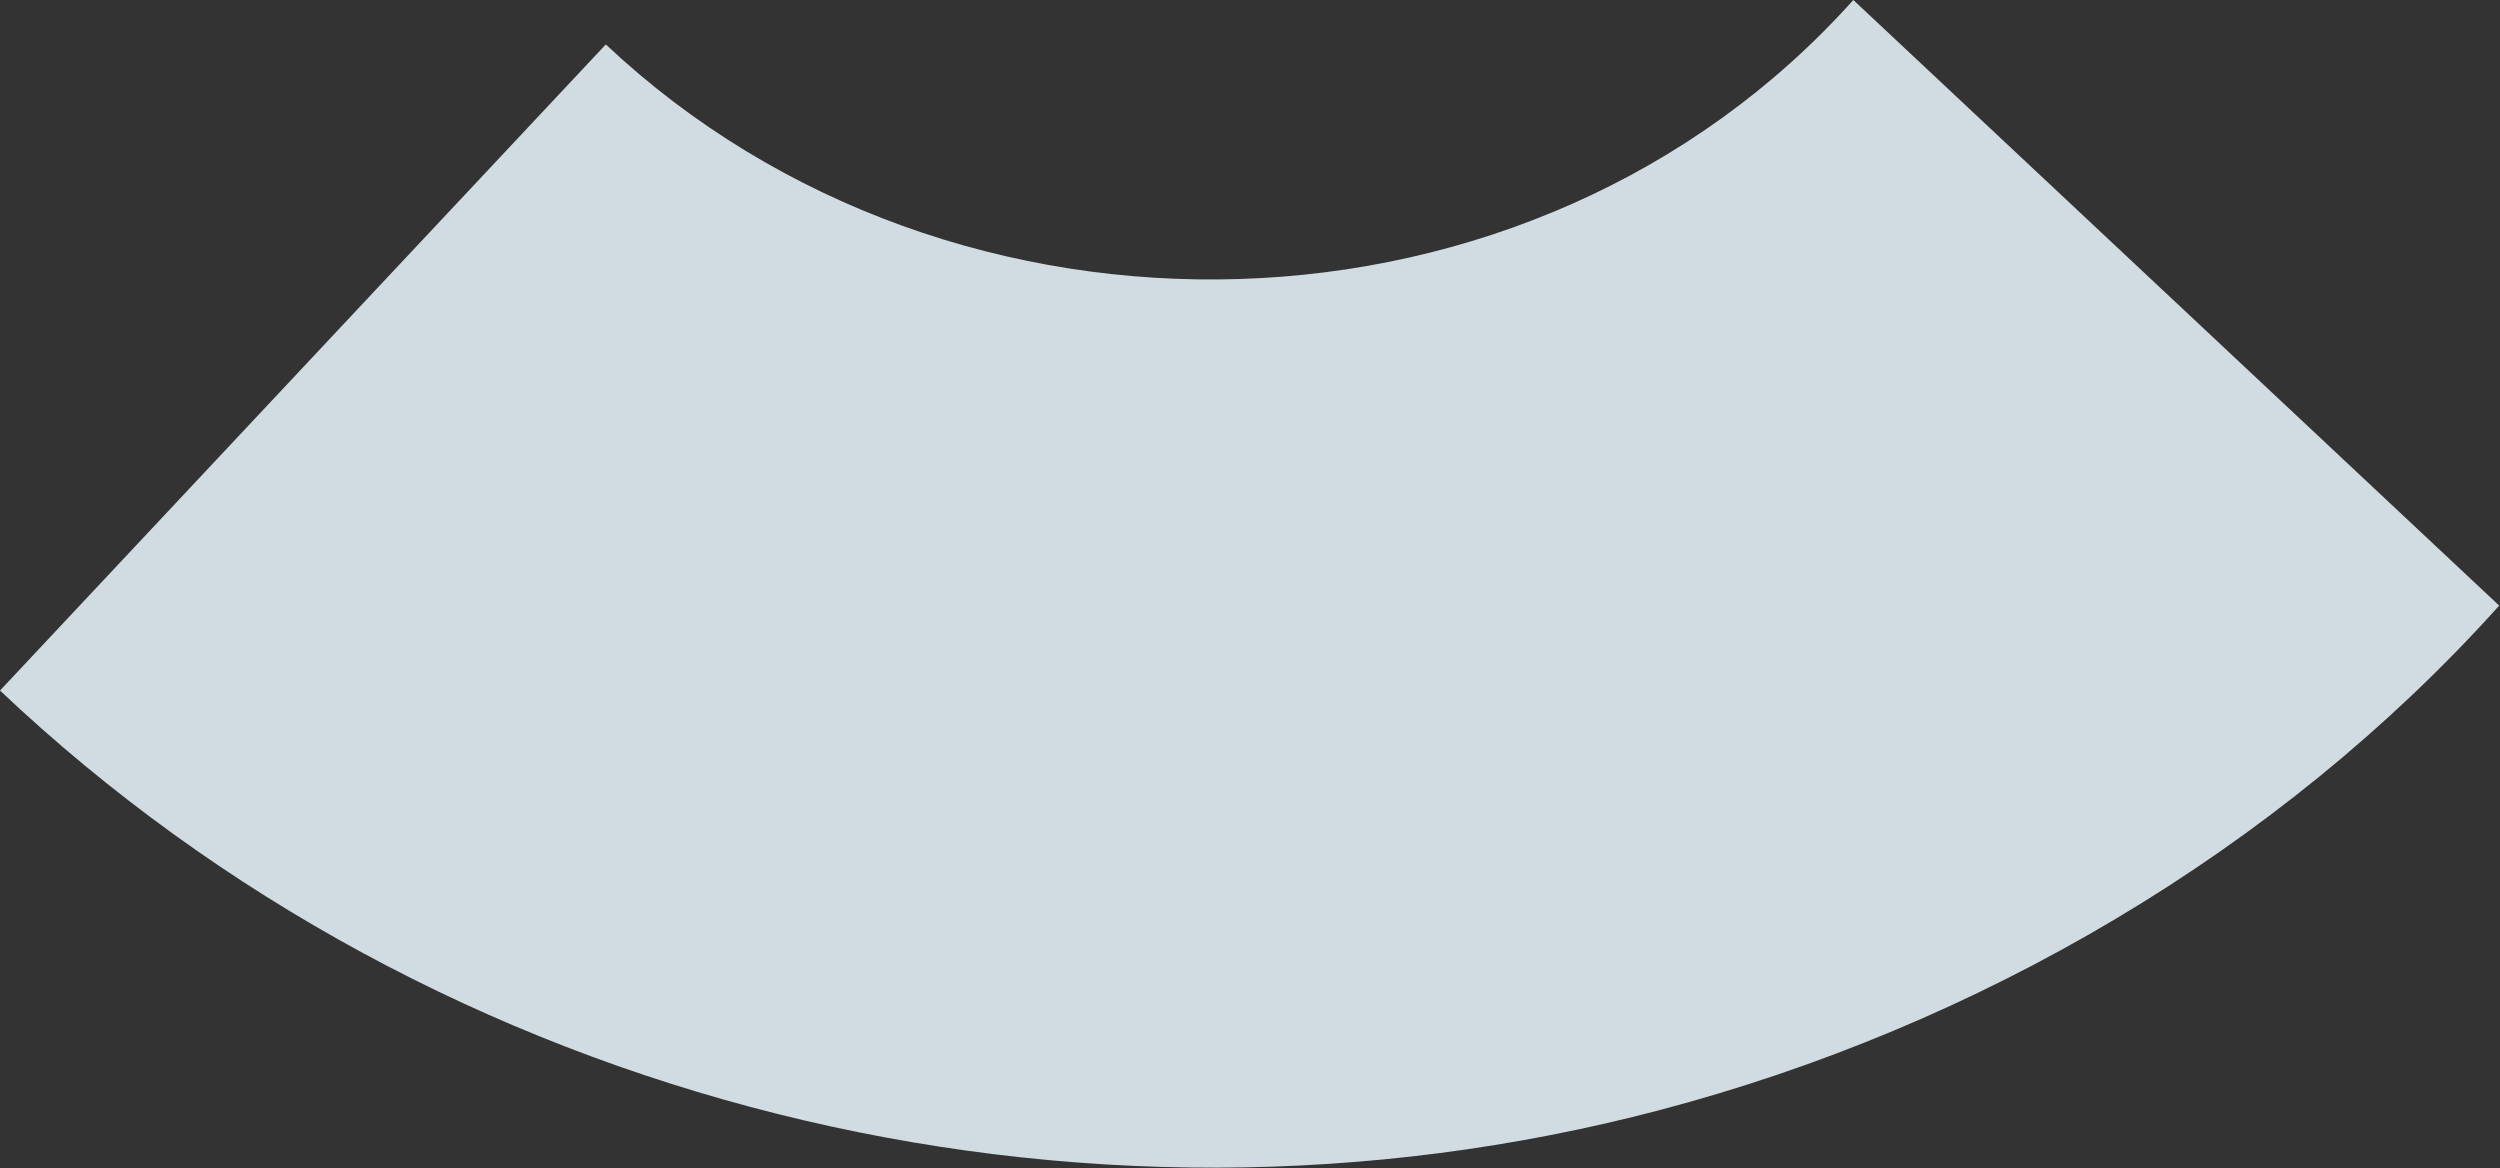 <?xml version="1.0" encoding="UTF-8"?> <svg xmlns="http://www.w3.org/2000/svg" width="1924" height="899" viewBox="0 0 1924 899" fill="none"><rect x="0" y="0" width="1924" height="899" fill="#333333" stroke="none"/><path opacity="0.9" d="M466.226 34.196C733.493 285.722 1179.63 275.497 1426.31 0L1923.38 466.067C1753.03 655.692 1522.05 789.862 1277.32 854.314C829.797 972.238 338.409 851.534 0 531.44L466.226 34.196Z" fill="#E2EFF5"></path></svg> 
